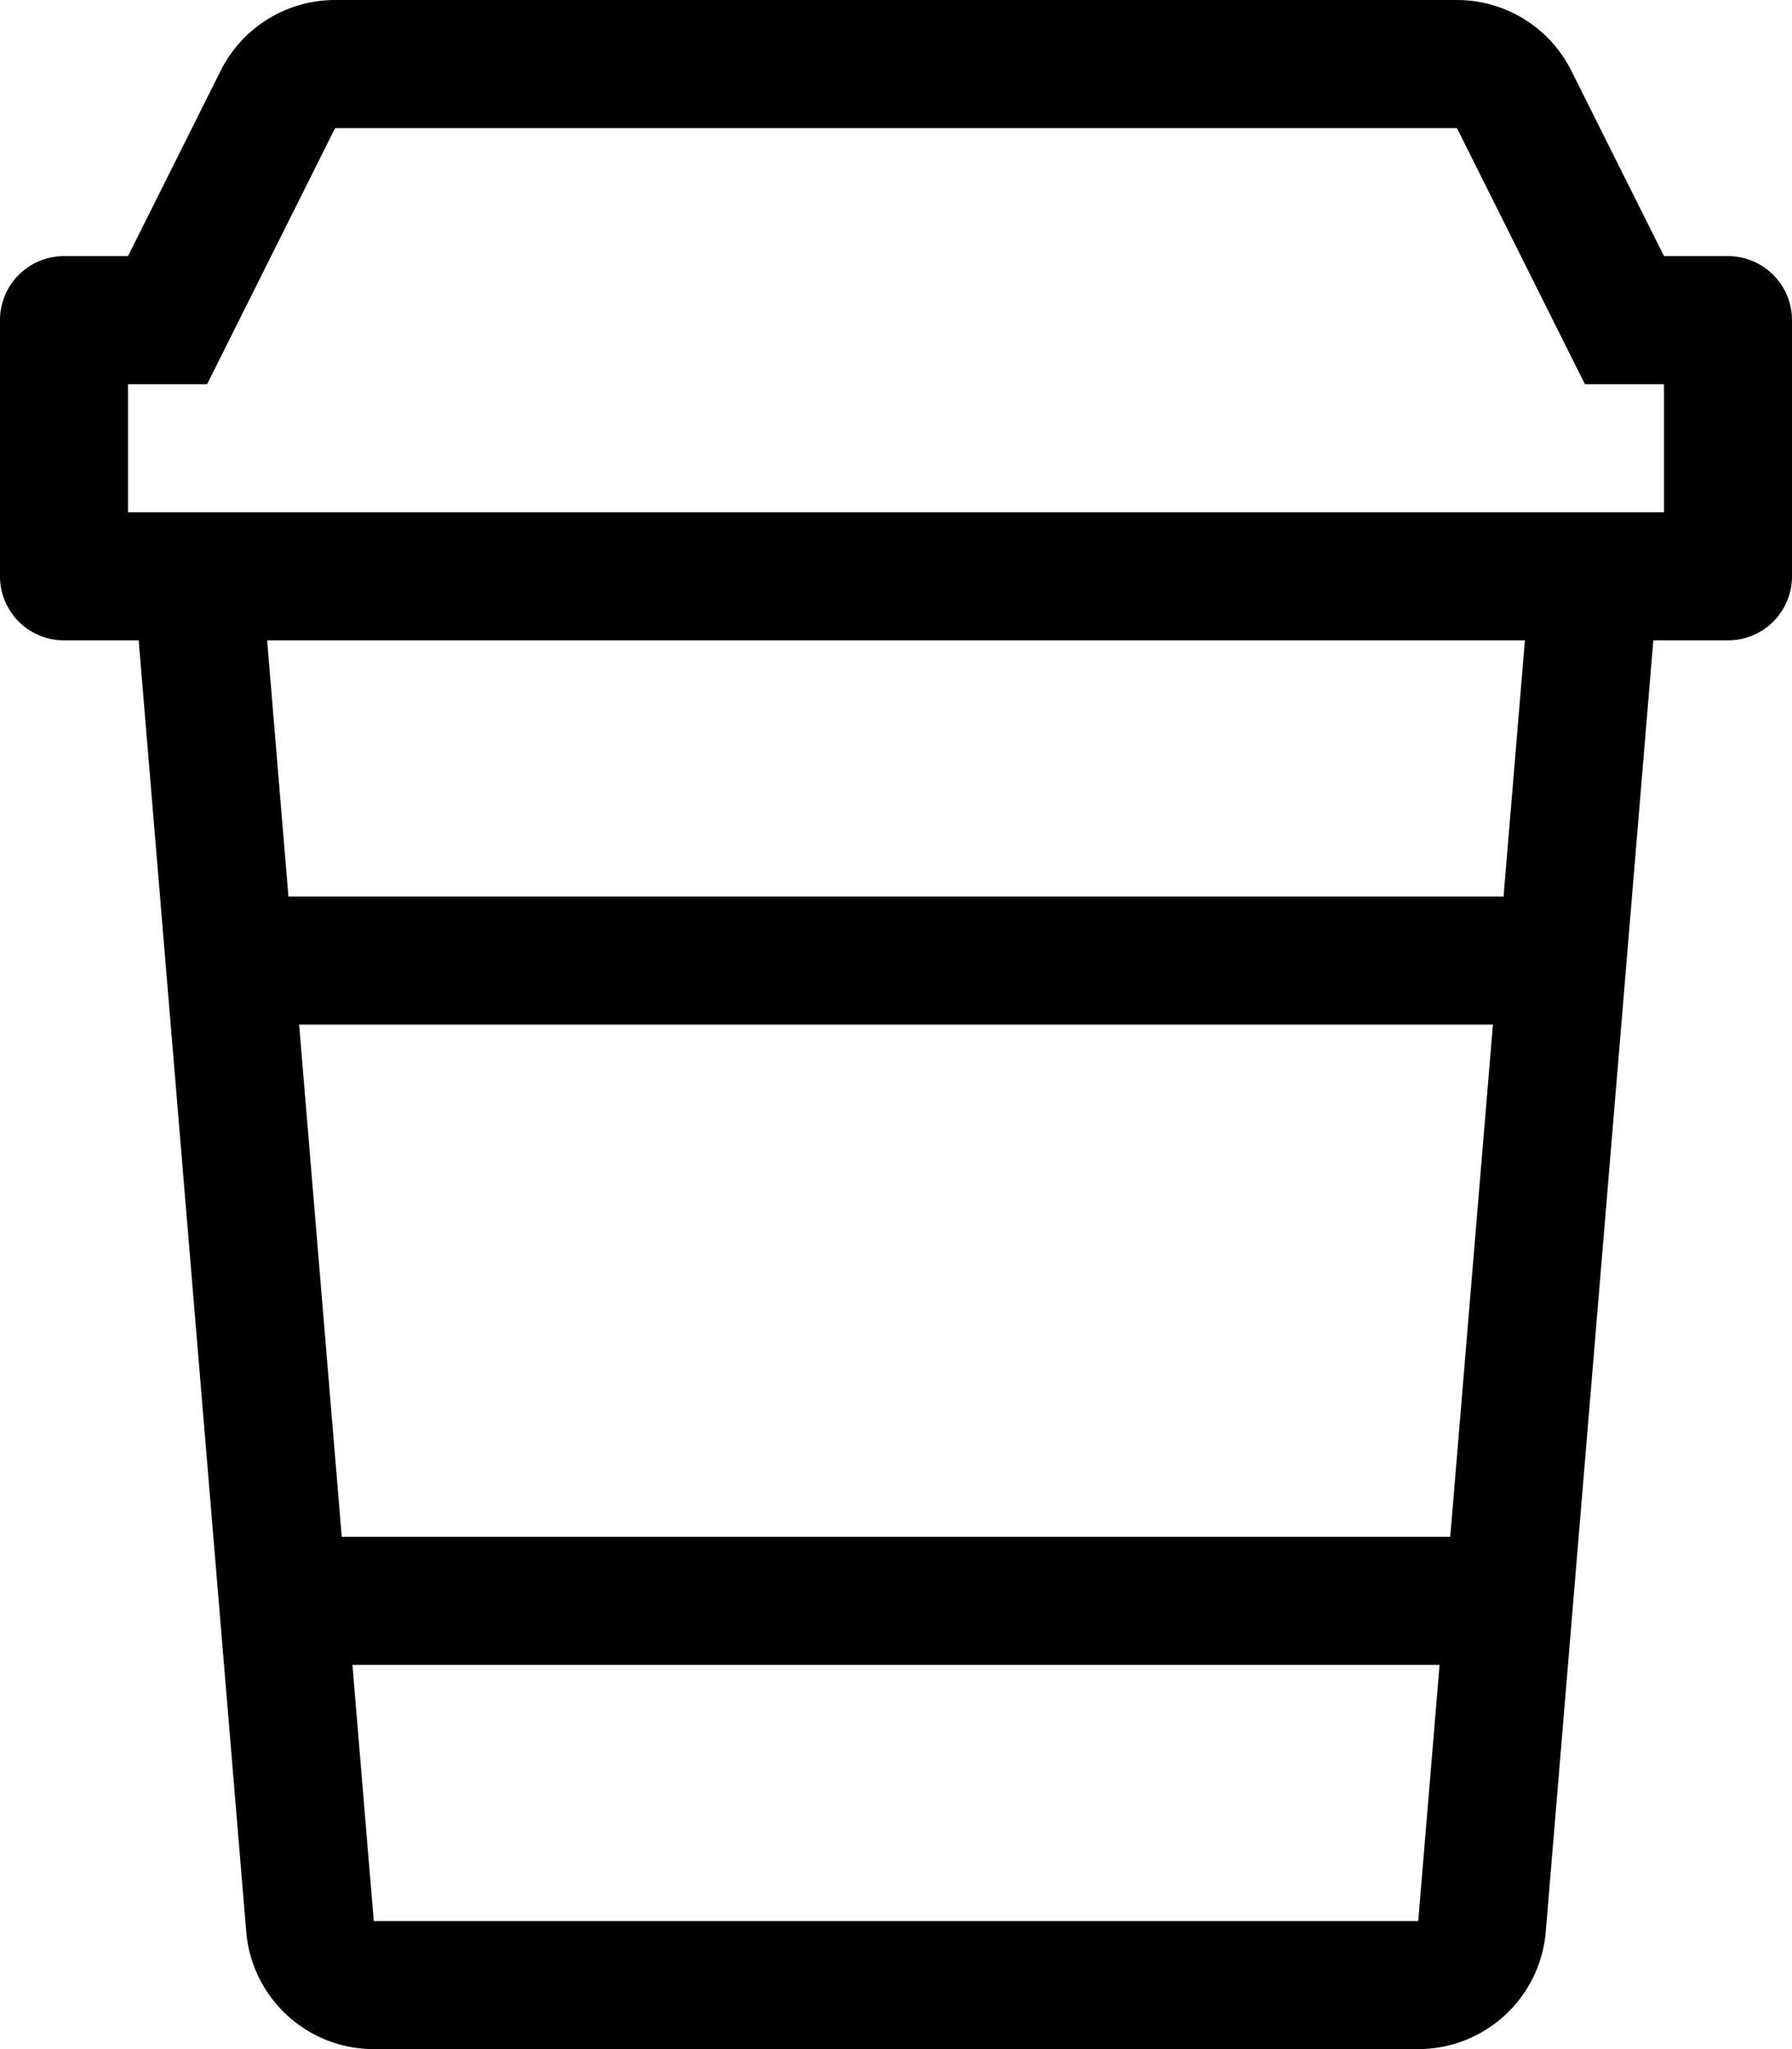 <svg xmlns="http://www.w3.org/2000/svg" viewBox="0 0 448 512">
<!--
Font Awesome Pro 5.15.0 by @fontawesome - https://fontawesome.com
License - https://fontawesome.com/license (Commercial License)
-->
<path d="M432 64h-16l-23.16-46.31A32 32 0 0 0 364.22 0H83.78a32 32 0 0 0-28.62 17.69L32 64H16C7.16 64 0 71.16 0 80v64c0 8.84 7.16 16 16 16h18.67l26.89 322.66C62.94 499.24 76.8 512 93.44 512h261.11c16.64 0 30.51-12.76 31.89-29.34L413.33 160H432c8.84 0 16-7.16 16-16V80c0-8.84-7.16-16-16-16zm-77.44 416H93.44l-5.33-64h271.78l-5.33 64zm8-96H85.44L74.78 256h298.45l-10.67 128zm13.33-160H72.11l-5.33-64h314.45l-5.34 64zM416 128H32V96h19.78l32-64h280.45l32 64H416v32z"/></svg>